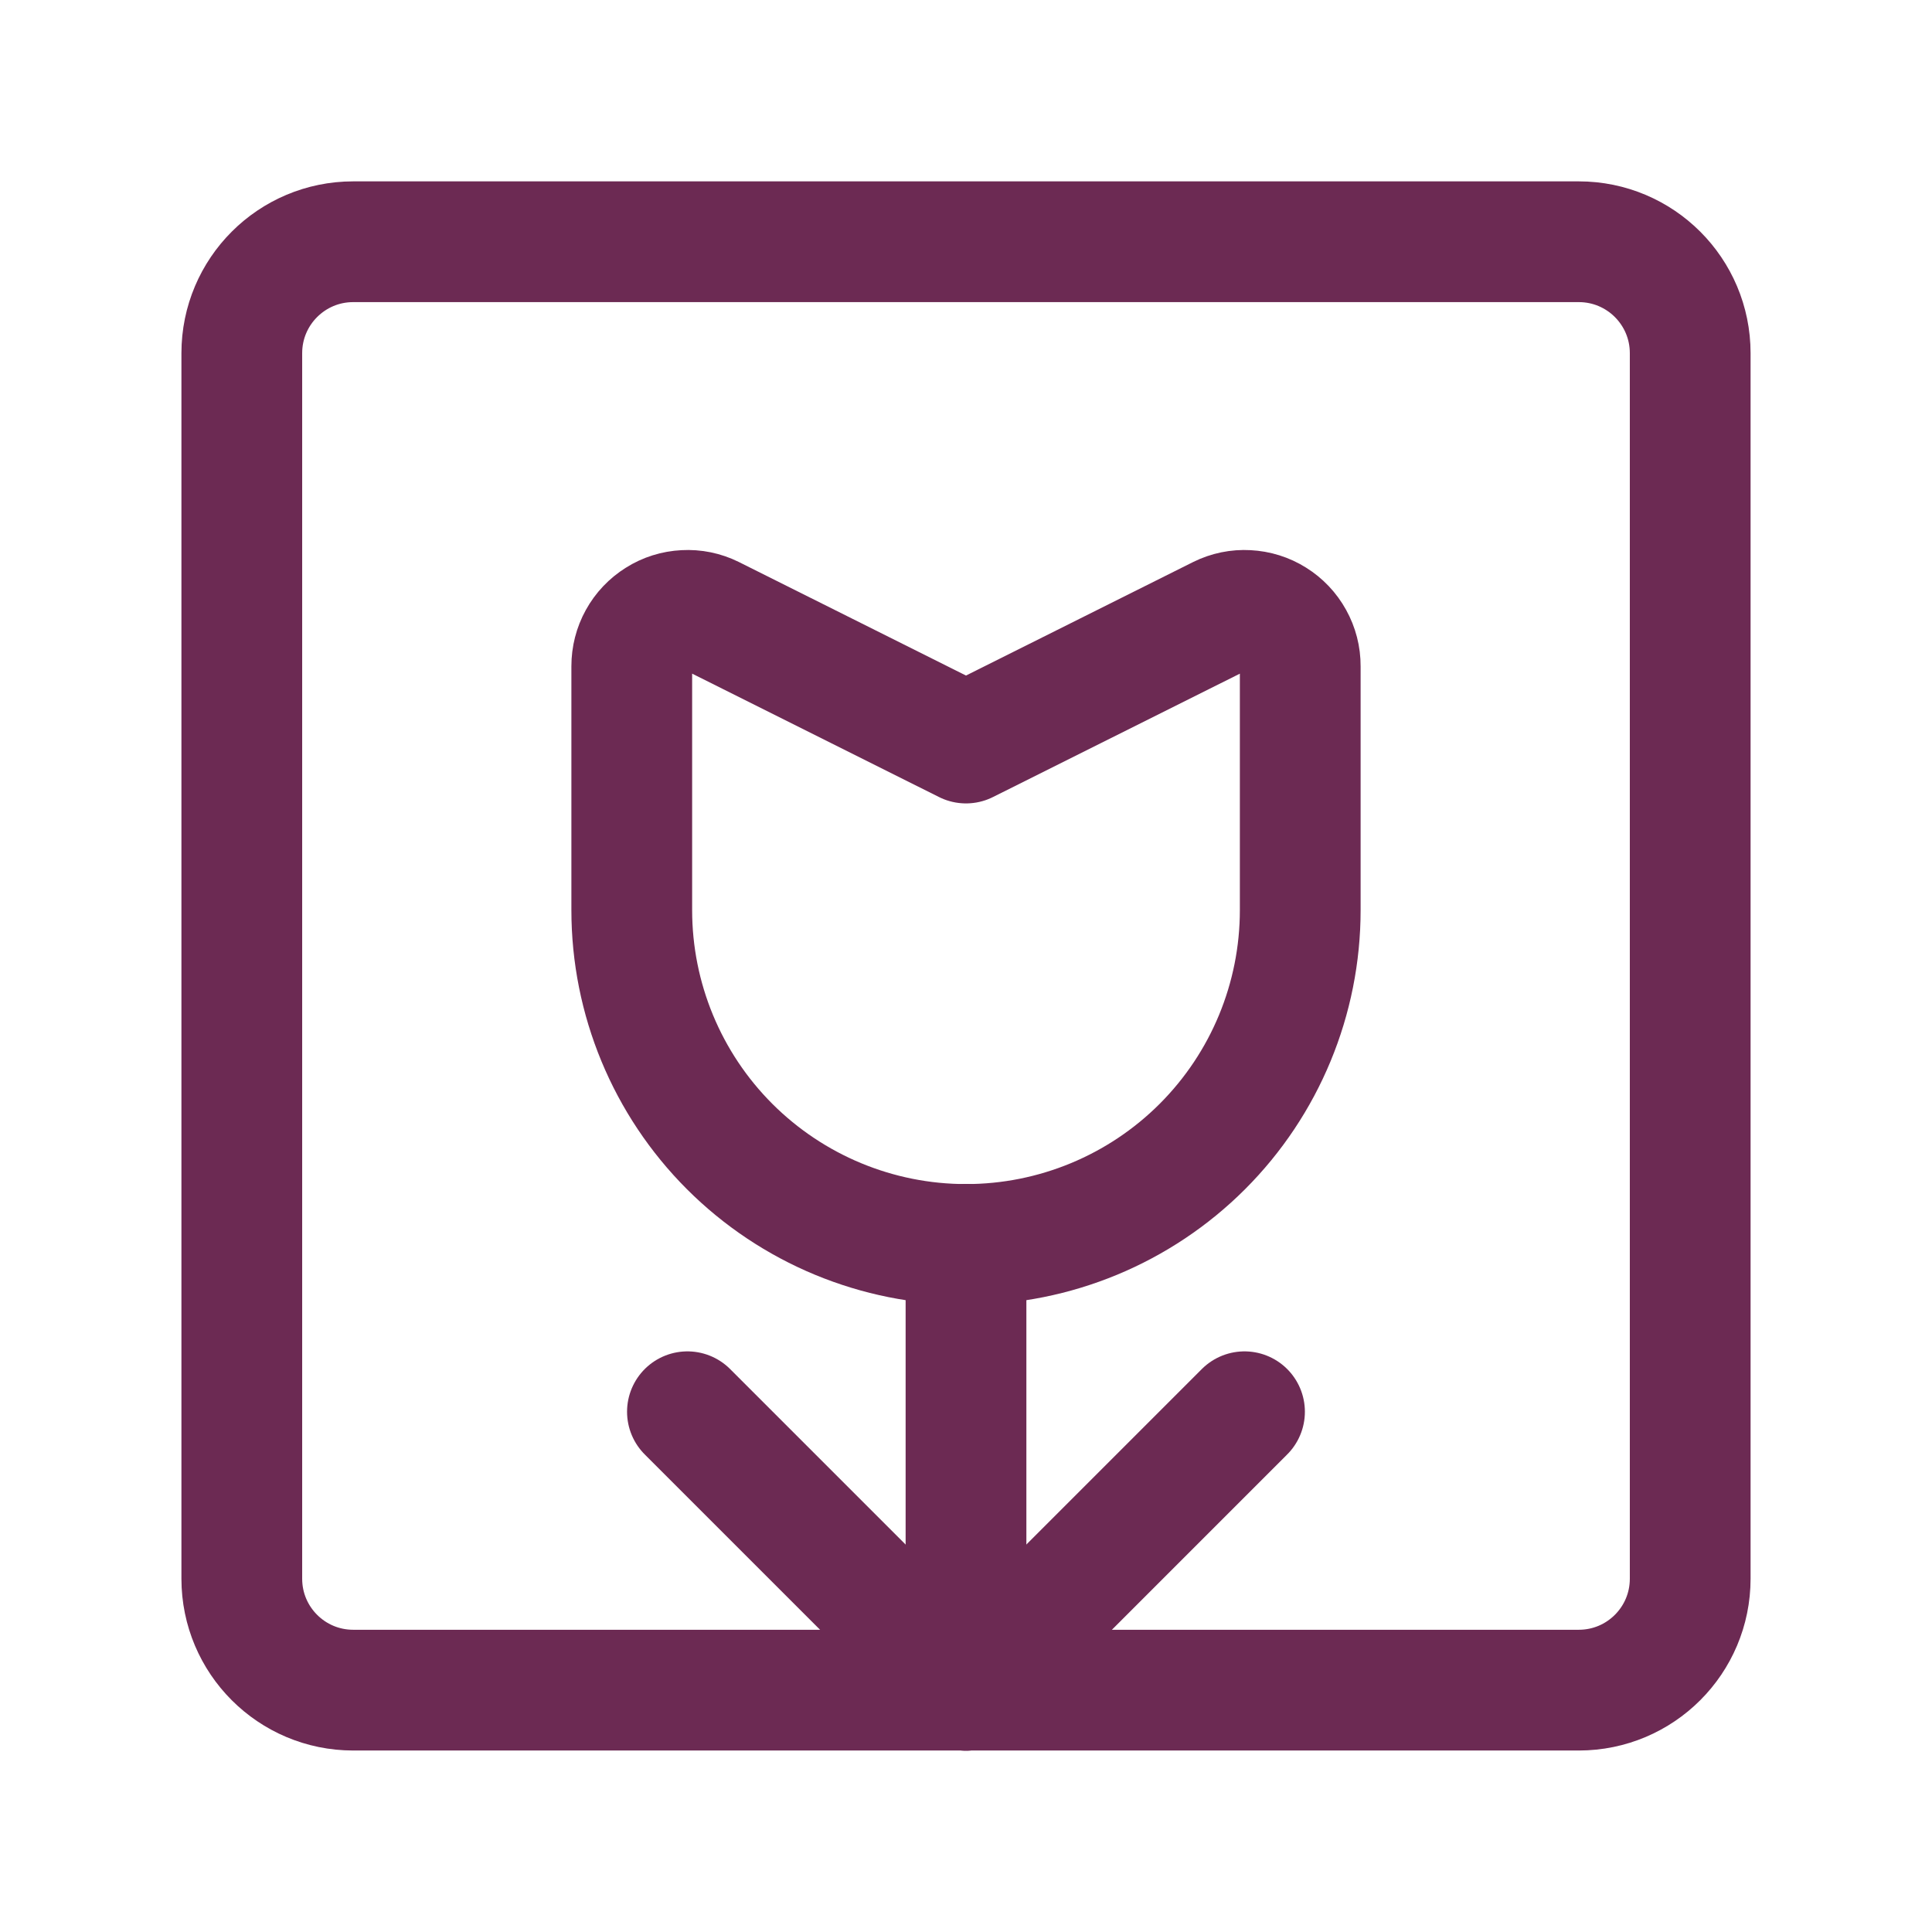 <?xml version="1.0" encoding="UTF-8"?>
<svg xmlns="http://www.w3.org/2000/svg" width="32" height="32" viewBox="0 0 32 32" fill="none">
  <g clip-path="url(#clip0_9024_55705)">
    <path d="M5.85 27.994H26.15C27.169 27.994 27.995 27.168 27.995 26.149V5.849C27.995 4.83 27.169 4.004 26.15 4.004H5.85C4.831 4.004 4.005 4.83 4.005 5.849V26.149C4.005 27.168 4.831 27.994 5.85 27.994Z" stroke="#6C2A53" stroke-width="2" stroke-linecap="round" stroke-linejoin="round"></path>
    <path d="M21.536 15.075C21.536 16.544 20.953 17.952 19.915 18.99C18.877 20.028 17.468 20.612 16 20.612C14.532 20.612 13.124 20.028 12.085 18.99C11.047 17.952 10.464 16.544 10.464 15.075V11.034C10.464 10.877 10.503 10.723 10.579 10.586C10.655 10.448 10.765 10.333 10.898 10.25C11.03 10.166 11.182 10.119 11.339 10.111C11.496 10.102 11.652 10.134 11.793 10.204L16 12.307L20.208 10.204C20.349 10.134 20.505 10.102 20.661 10.111C20.818 10.119 20.97 10.166 21.103 10.25C21.236 10.333 21.345 10.448 21.421 10.586C21.497 10.723 21.537 10.877 21.536 11.034V15.075Z" stroke="#6C2A53" stroke-width="2" stroke-linecap="round" stroke-linejoin="round"></path>
    <path d="M16 20.609V27.991" stroke="#6C2A53" stroke-width="2" stroke-linecap="round" stroke-linejoin="round"></path>
    <path d="M16 27.996L20.613 23.383" stroke="#6C2A53" stroke-width="2" stroke-linecap="round" stroke-linejoin="round"></path>
    <path d="M15.999 27.996L11.386 23.383" stroke="#6C2A53" stroke-width="2" stroke-linecap="round" stroke-linejoin="round"></path>
  </g>
  <defs>
    <clipPath id="clip0_9024_55705">
      <rect width="32" height="32" fill="white"></rect>
    </clipPath>
  </defs>
</svg>
